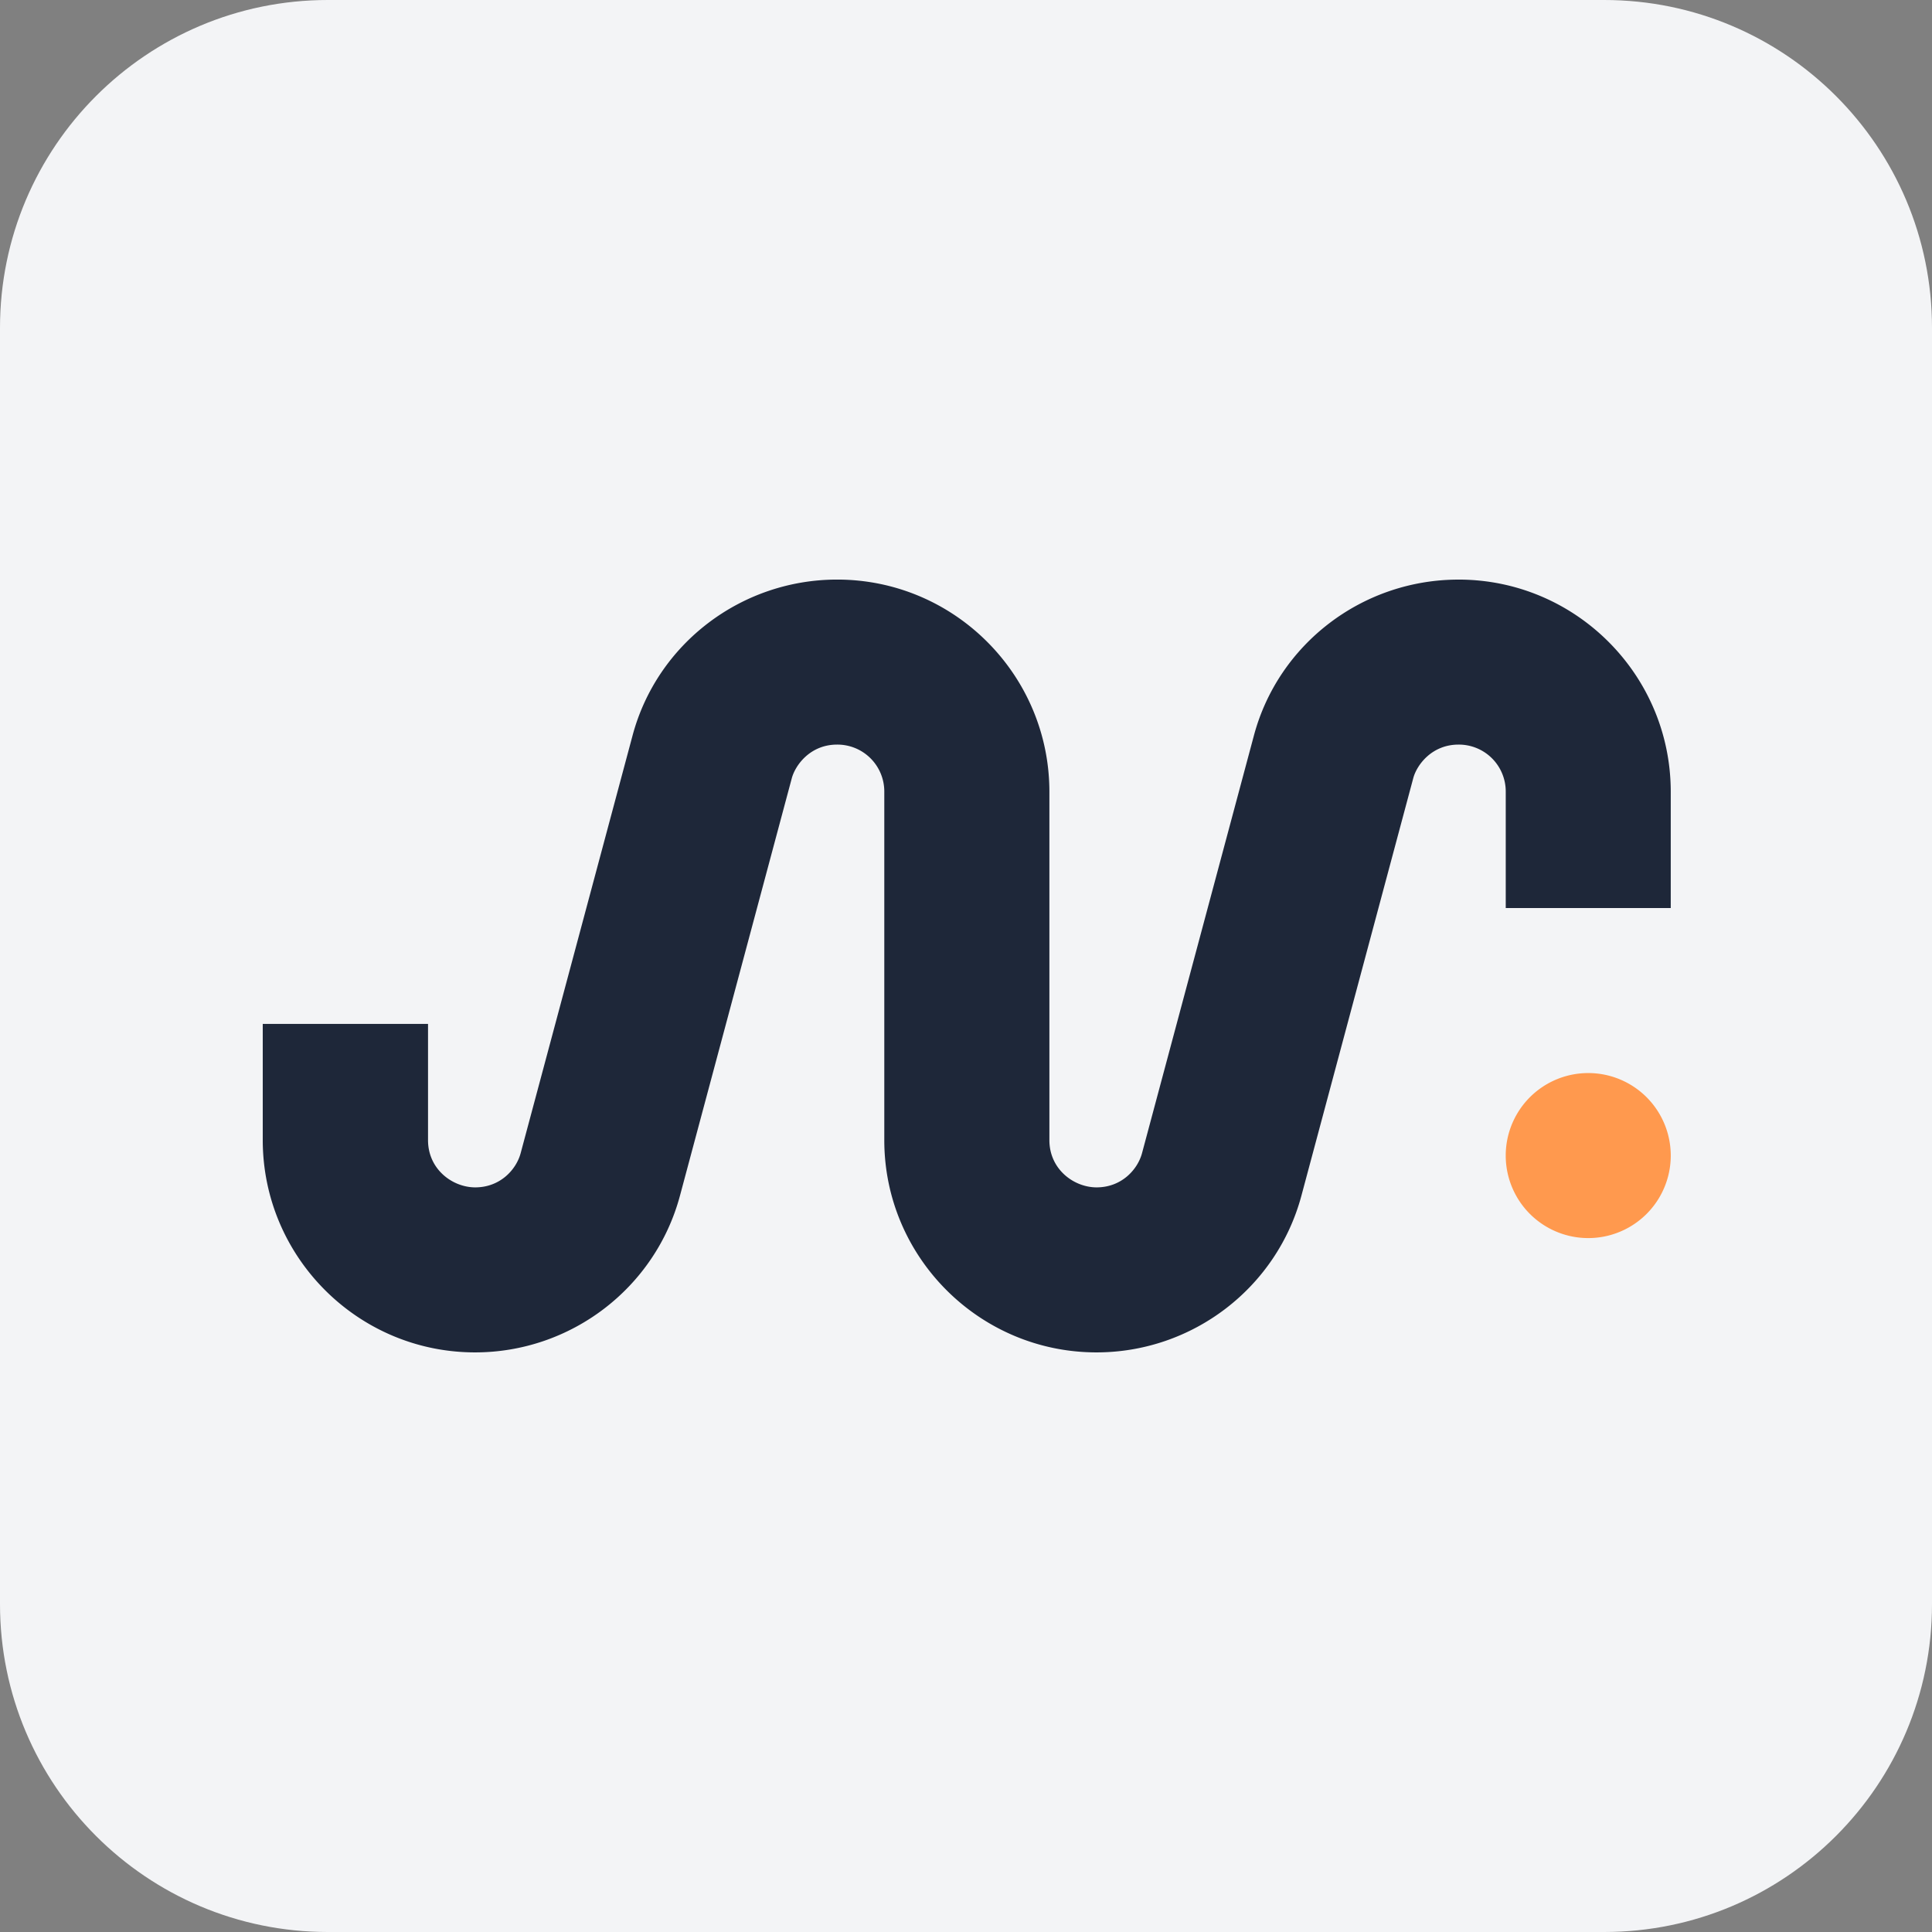 <?xml version="1.0" encoding="UTF-8"?>
<svg data-bbox="0 0 165 165" xmlns="http://www.w3.org/2000/svg" viewBox="0 0 165 165" height="165" width="165" data-type="color">
    <rect x="0" y="0" width="165" height="165" fill="#808080" stroke="none"/>
    <g>
        <path fill="#F3F4F6" d="M165 28v109c0 15.464-12.536 28-28 28H28c-15.464 0-28-12.536-28-28V28C0 12.536 12.536 0 28 0h109c15.464 0 28 12.536 28 28" data-color="1"/>
        <path fill="#1E2739" d="M124.564 49.5c-8.189 0-15.377 5.472-17.475 13.317L97.537 98.47c-.375 1.417-1.753 2.936-3.883 2.936-1.941 0-4.032-1.542-4.032-4.032v-29.75c0-9.991-8.126-18.126-18.124-18.126-8.19 0-15.377 5.473-17.475 13.318L44.47 98.47c-.375 1.417-1.753 2.936-3.883 2.936-1.942 0-4.032-1.542-4.032-4.032v-9.927H22.44v9.927c.008 9.998 8.142 18.125 18.132 18.125 8.19 0 15.385-5.504 17.499-13.381l9.551-35.654c.313-1.15 1.597-2.873 3.868-2.873a4.006 4.006 0 0 1 4.032 4.032v29.751c0 9.998 8.134 18.125 18.124 18.125 8.19 0 15.385-5.504 17.499-13.381l9.551-35.654c.306-1.15 1.597-2.873 3.868-2.873a4.007 4.007 0 0 1 4.032 4.032v9.928h14.092v-9.928c0-9.99-8.126-18.124-18.124-18.124" data-color="2"/>
        <path fill="#FF994E" d="M135.642 105.737a7.047 7.047 0 1 0 0-14.094 7.047 7.047 0 0 0 0 14.094" data-color="3"/>
    </g>
</svg>
